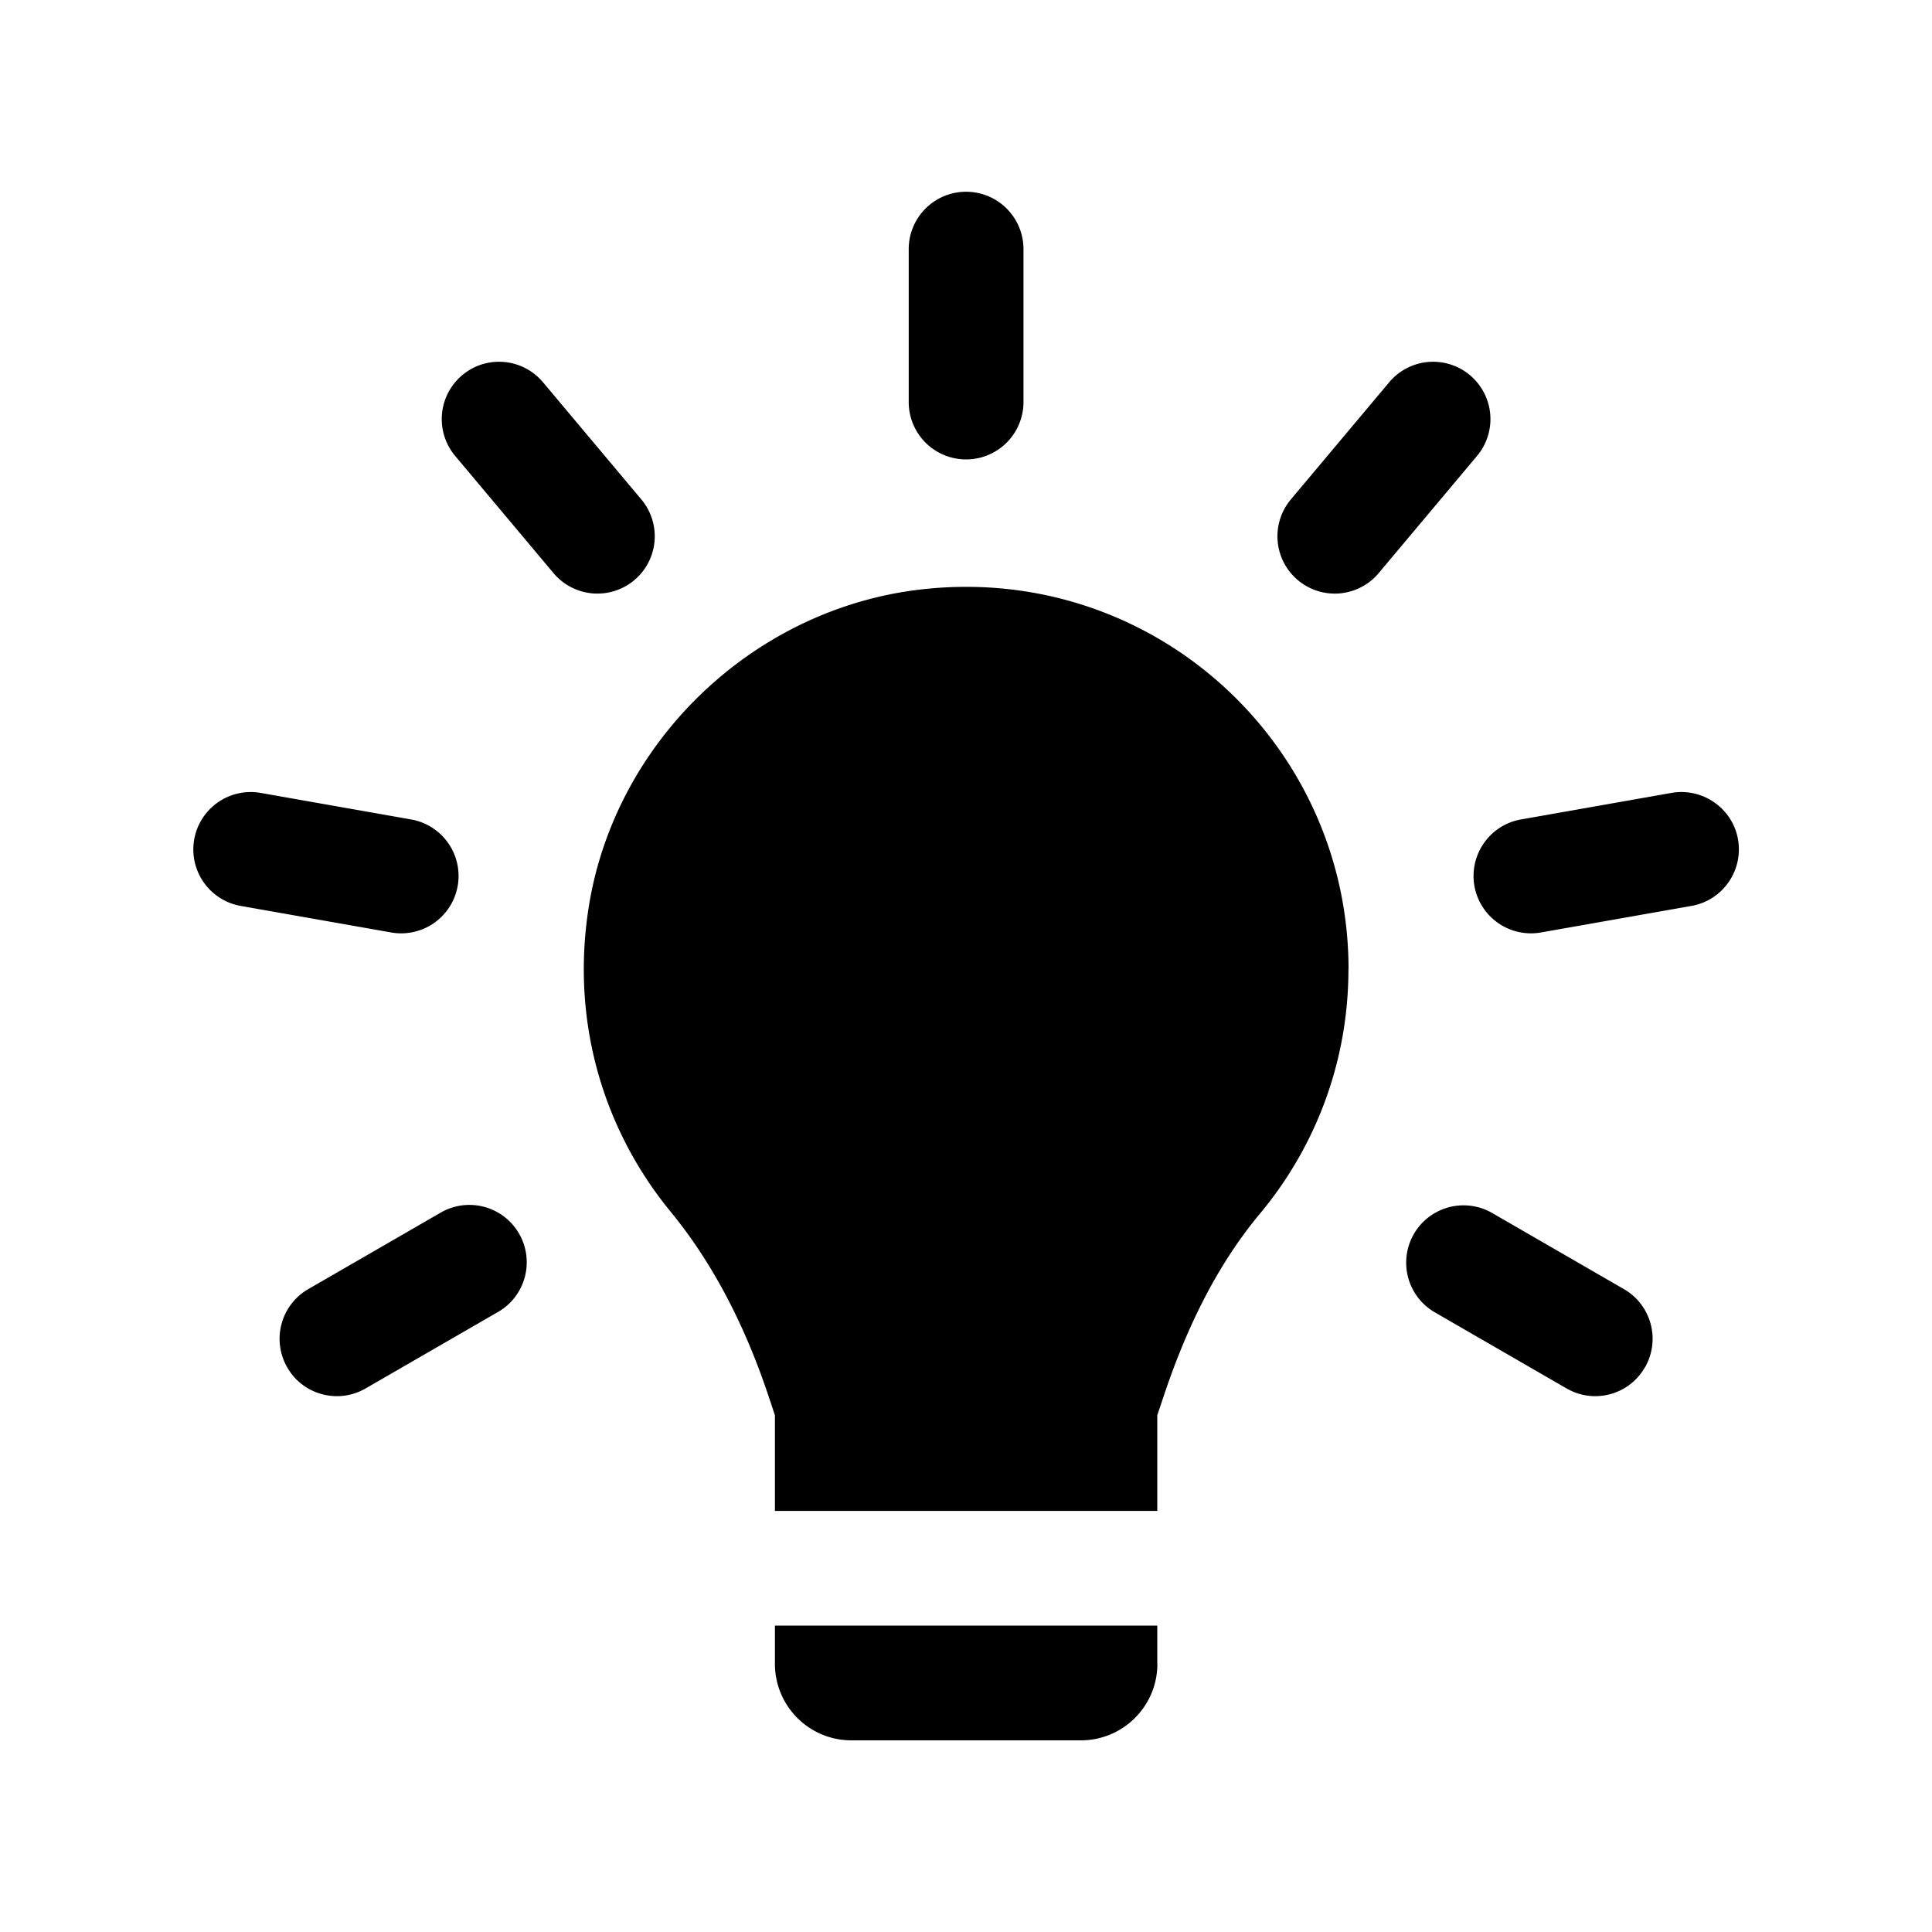 <svg xmlns="http://www.w3.org/2000/svg" viewBox="0 0 200 200" fill="currentColor"><path d="M34.88 144.53c-2.05 0-4.05-1.06-5.14-2.97a5.935 5.935 0 012.17-8.11l13.71-7.92c2.84-1.64 6.47-.67 8.11 2.17s.67 6.47-2.17 8.11l-13.71 7.92c-.94.54-1.96.8-2.96.8zm12.5-52.82a5.94 5.94 0 00-4.82-6.88l-15.59-2.75a5.94 5.94 0 00-2.06 11.7l15.59 2.75a5.941 5.941 0 006.88-4.82zm18.28-31.65a5.932 5.932 0 00.73-8.36L56.21 39.57c-2.11-2.51-5.86-2.84-8.36-.73a5.932 5.932 0 00-.73 8.36L57.3 59.33a5.935 5.935 0 008.36.73zm77.06-.73L152.9 47.2a5.932 5.932 0 00-.73-8.36a5.932 5.932 0 00-8.36.73L133.63 51.7a5.932 5.932 0 00.73 8.36a5.933 5.933 0 008.36-.73zm16.79 37.2l15.59-2.75c3.23-.57 5.38-3.65 4.82-6.88c-.57-3.23-3.67-5.38-6.88-4.82l-15.59 2.75c-3.23.57-5.38 3.65-4.82 6.88a5.95 5.95 0 006.88 4.82zm10.77 45.03c1.64-2.84.67-6.47-2.17-8.11l-13.71-7.92a5.937 5.937 0 00-5.94 10.28l13.71 7.92c.94.54 1.96.8 2.96.8c2.05 0 4.05-1.06 5.14-2.97zm-30.69-41.23c0 9.64-3.45 18.46-9.17 25.32c-4.6 5.52-7.71 12.13-9.98 18.95l-.64 1.91v9.9H80.22v-9.9l-.64-1.92c-2.3-6.91-5.54-13.53-10.16-19.16c-6.81-8.29-10.33-19.39-8.51-31.31c2.63-17.26 17-31.06 34.34-33.09c1.61-.19 3.2-.28 4.77-.28c21.86 0 39.58 17.72 39.58 39.58zm-19.79 71.91v-3.96H80.22v3.96c0 4.37 3.54 7.92 7.92 7.92h23.75c4.37 0 7.92-3.54 7.92-7.92zM105.95 41.62V25.79a5.94 5.94 0 00-11.88 0v15.83a5.94 5.94 0 0011.88 0z"/></svg>